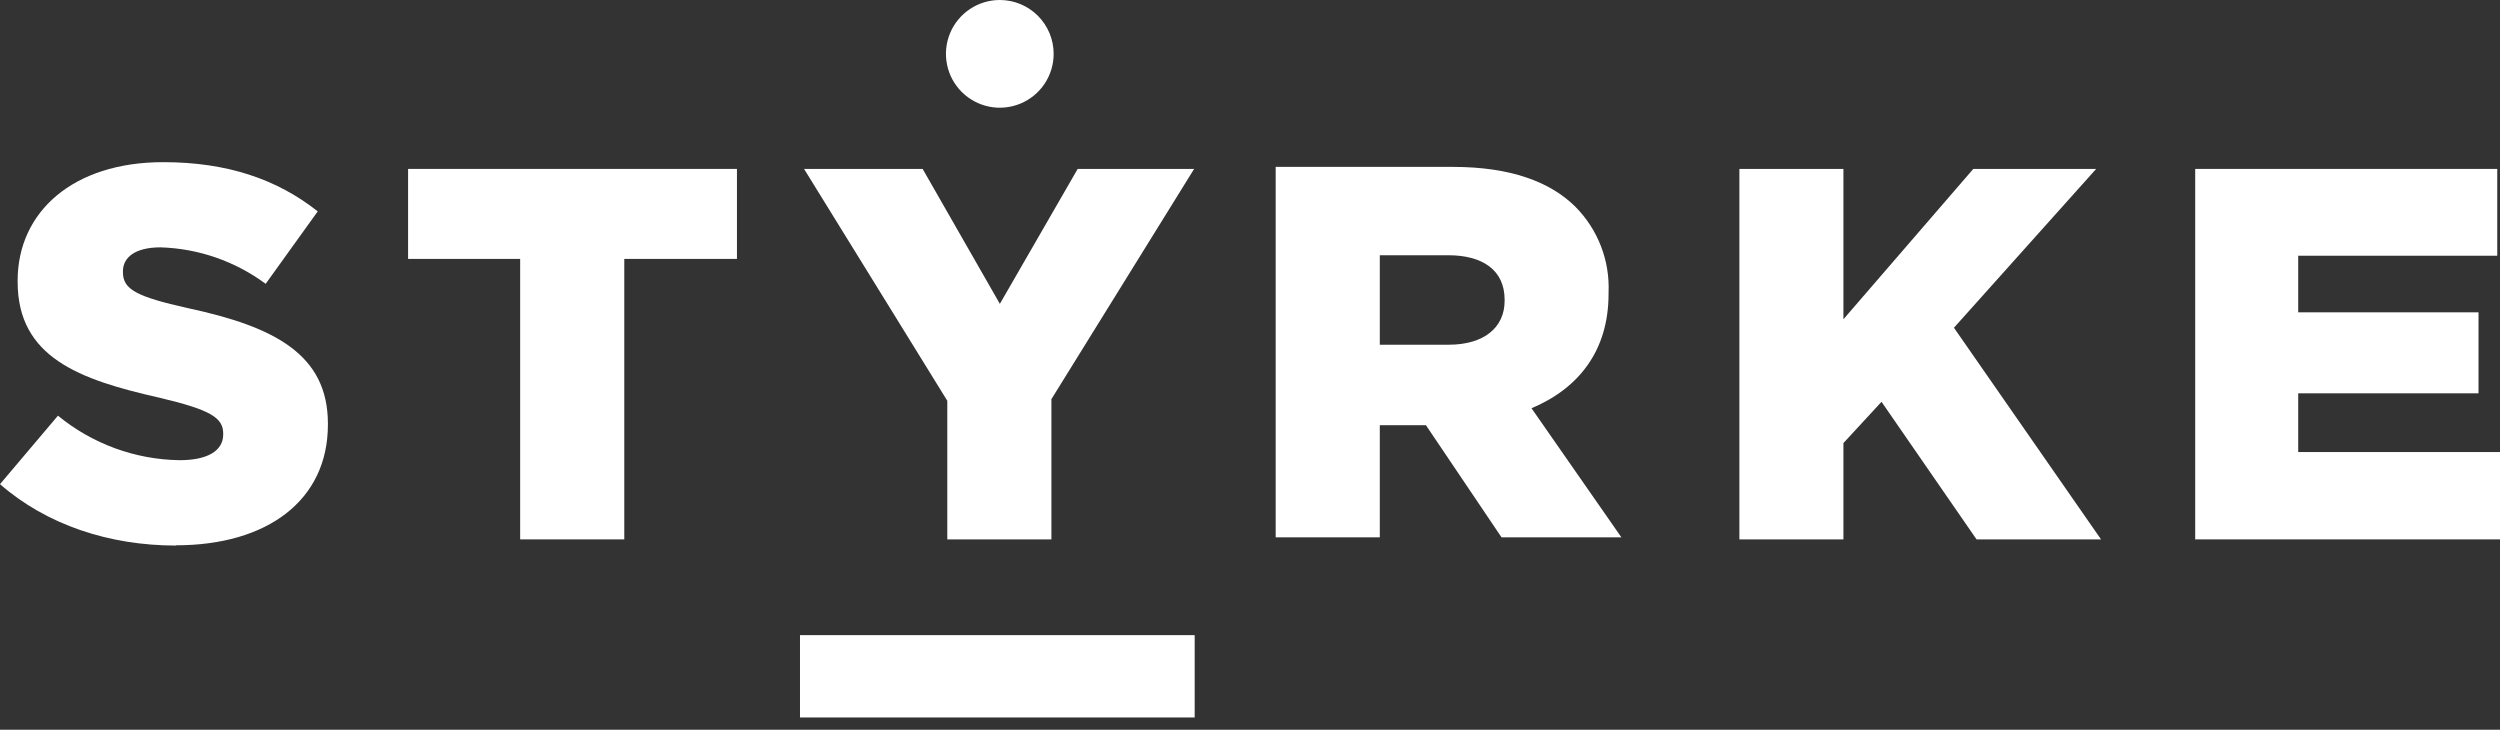 <?xml version="1.0" encoding="UTF-8"?> <svg xmlns="http://www.w3.org/2000/svg" width="185" height="54" viewBox="0 0 185 54" fill="none"><rect x="0" y="0" width="185" height="54" fill="#333333" stroke="none"/><g id="Isolation_Mode" clip-path="url(#clip0_4040_4228)"><g id="Logo"><path d="M77.97 3.985C77.97 4.773 77.737 5.544 77.299 6.199C76.861 6.854 76.238 7.365 75.51 7.667C74.782 7.968 73.981 8.047 73.208 7.894C72.435 7.74 71.725 7.36 71.167 6.803C70.61 6.246 70.23 5.536 70.077 4.763C69.923 3.99 70.002 3.188 70.303 2.46C70.605 1.732 71.116 1.109 71.771 0.672C72.427 0.234 73.197 0 73.985 0C75.042 0 76.056 0.42 76.803 1.167C77.55 1.915 77.97 2.928 77.97 3.985Z" fill="white"></path><path d="M136.413 39.914H128.715V12.5H136.413V23.625L146.024 12.5H155.115L144.592 24.253L155.476 39.914H146.264L139.232 29.733L136.413 32.787V39.914Z" fill="white"></path><path d="M162.445 39.914V12.5H184.797V18.924H170.067V23.112H183.41V29.106H170.067V33.452H185V39.914H162.445Z" fill="white"></path><path d="M24.265 31.425C24.265 37.026 19.78 40.352 13.026 40.352L13.02 40.371C8.097 40.371 3.453 38.844 0 35.828L4.289 30.76C6.832 32.848 10.009 34.01 13.299 34.054C15.402 34.054 16.517 33.332 16.517 32.154V32.09C16.517 30.912 15.592 30.329 11.791 29.429C5.873 28.093 1.305 26.451 1.305 20.851V20.768C1.305 15.681 5.404 12 12.076 12C16.802 12 20.496 13.255 23.512 15.643L19.659 21.003C17.4 19.33 14.683 18.388 11.873 18.304C10.01 18.304 9.098 19.045 9.098 20.065V20.148C9.098 21.396 10.048 21.947 13.938 22.809C20.293 24.177 24.265 26.217 24.265 31.349V31.425Z" fill="white"></path><path d="M70.1 39.914H77.804V29.537L88.365 12.5H79.749L73.99 22.485L68.275 12.5H59.5L70.1 29.657V39.914Z" fill="white"></path><path d="M46.197 39.914H38.492V19.159H30.199V12.5H54.534V19.159H46.197V39.914Z" fill="white"></path><path fill-rule="evenodd" clip-rule="evenodd" d="M94.4 39.764H102.105V31.465H105.519L111.114 39.764H119.984L113.331 30.21C116.79 28.759 119.033 25.978 119.033 21.752V21.67C119.087 20.494 118.896 19.319 118.472 18.221C118.048 17.122 117.399 16.124 116.569 15.29C114.706 13.446 111.766 12.35 107.515 12.35H94.4V39.764ZM102.105 25.509V18.888H107.173C109.707 18.888 111.342 19.984 111.342 22.183V22.259C111.342 24.255 109.79 25.509 107.211 25.509H102.105Z" fill="white"></path><path d="M59.199 47H88.406V53.196H59.199V47Z" fill="white"></path></g></g><defs><clipPath id="clip0_4040_4228"><rect width="185" height="53.093" fill="white"></rect></clipPath></defs></svg> 